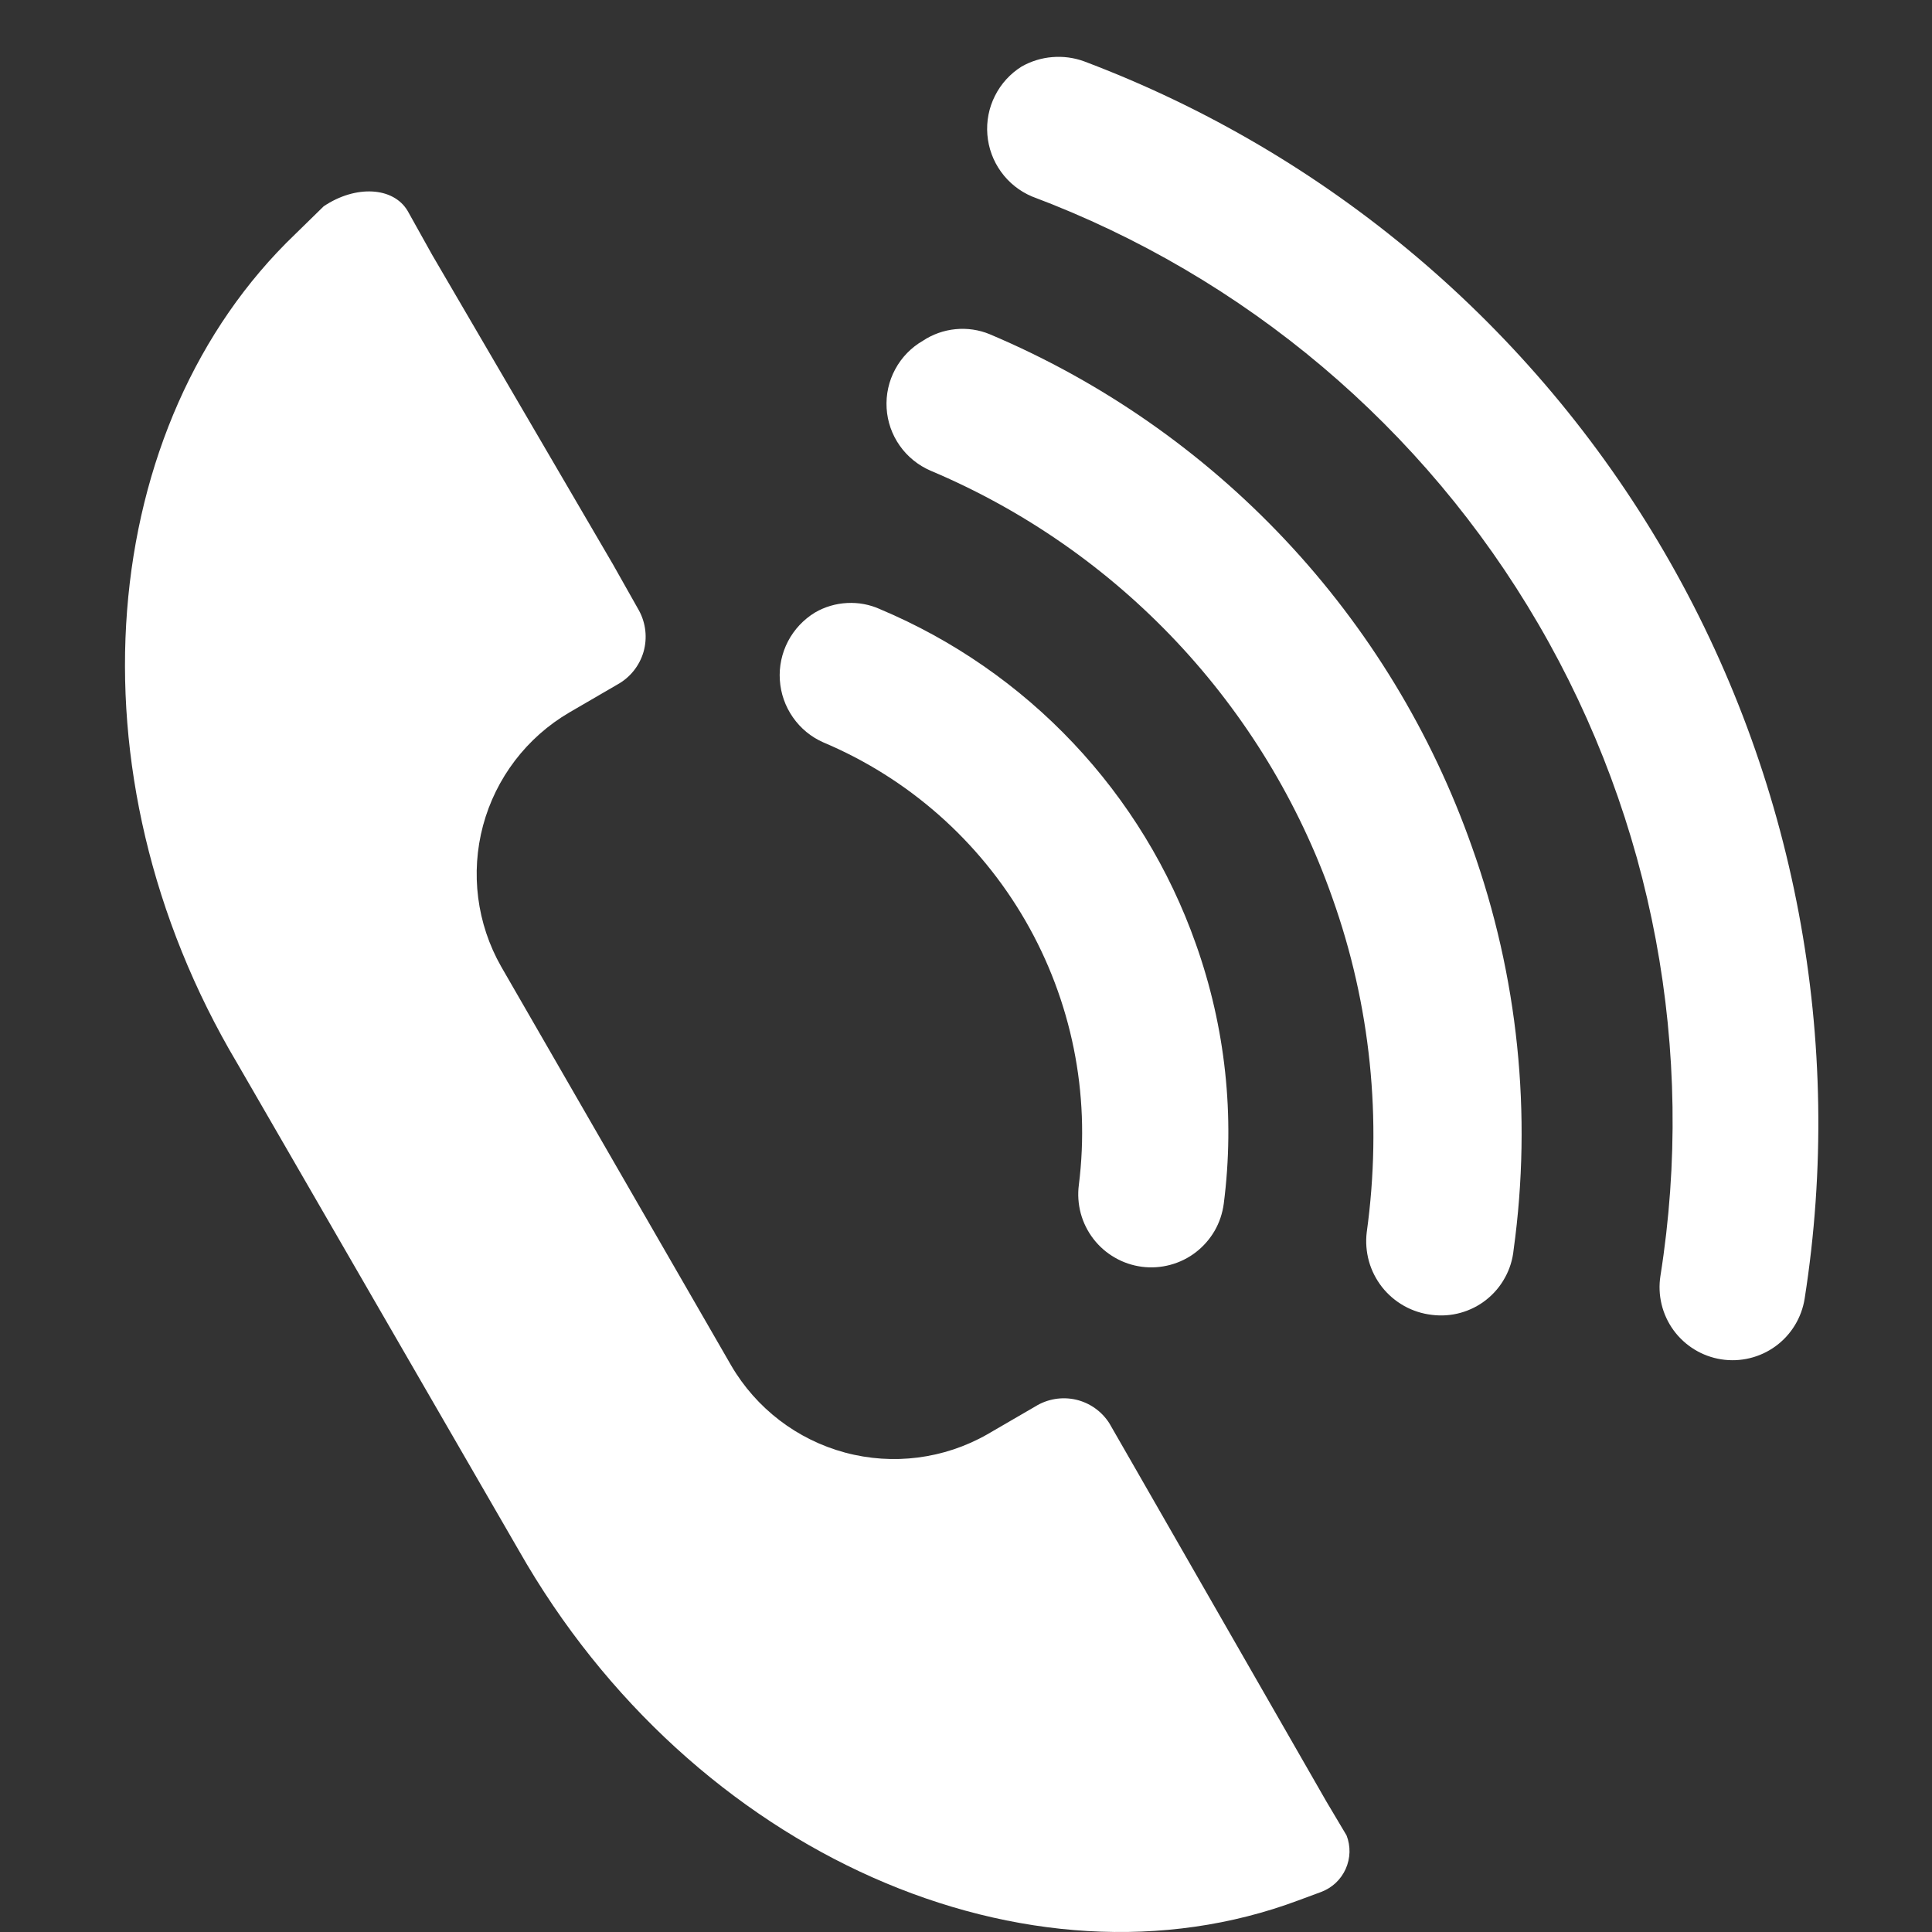<svg width="34" height="34" viewBox="0 0 34 34" fill="none" xmlns="http://www.w3.org/2000/svg">
<rect x="0" y="0" width="34" height="34" fill="#333333" stroke="none"/>
<path d="M17.979 1.171C17.779 1.296 17.616 1.474 17.51 1.686C17.403 1.897 17.357 2.134 17.376 2.37C17.395 2.606 17.478 2.832 17.617 3.024C17.755 3.216 17.944 3.366 18.162 3.458C21.912 4.865 25.06 7.524 27.075 10.986C29.09 14.447 29.848 18.497 29.221 22.453C29.168 22.79 29.251 23.133 29.451 23.409C29.652 23.684 29.953 23.869 30.29 23.922C30.627 23.975 30.971 23.892 31.246 23.692C31.522 23.491 31.706 23.189 31.759 22.853C32.47 18.319 31.596 13.679 29.287 9.713C26.977 5.747 23.371 2.698 19.077 1.079C18.898 1.014 18.708 0.989 18.518 1.005C18.329 1.02 18.145 1.077 17.979 1.171ZM17.418 5.882C19.383 6.712 21.153 7.944 22.614 9.497C24.076 11.051 25.196 12.893 25.904 14.905C26.716 17.175 26.967 19.607 26.637 21.995C26.62 22.166 26.569 22.332 26.486 22.482C26.404 22.633 26.293 22.765 26.158 22.872C26.024 22.979 25.869 23.057 25.704 23.103C25.539 23.149 25.366 23.161 25.196 23.139C25.025 23.119 24.86 23.066 24.71 22.982C24.56 22.898 24.428 22.785 24.322 22.651C24.216 22.515 24.137 22.361 24.091 22.196C24.045 22.03 24.032 21.857 24.052 21.687C24.327 19.703 24.119 17.683 23.446 15.797C22.857 14.122 21.923 12.588 20.706 11.294C19.489 10 18.015 8.975 16.378 8.284C16.16 8.19 15.971 8.038 15.834 7.843C15.697 7.649 15.617 7.42 15.603 7.183C15.589 6.945 15.641 6.708 15.754 6.499C15.866 6.29 16.035 6.116 16.241 5.997C16.413 5.883 16.61 5.813 16.816 5.793C17.021 5.773 17.228 5.803 17.418 5.882ZM15.486 10.72C16.771 11.26 17.93 12.063 18.887 13.077C19.845 14.091 20.579 15.294 21.044 16.609C21.566 18.074 21.735 19.641 21.536 21.184C21.514 21.351 21.46 21.513 21.376 21.659C21.291 21.805 21.179 21.934 21.045 22.037C20.912 22.14 20.759 22.215 20.596 22.259C20.433 22.303 20.263 22.315 20.095 22.293C19.928 22.271 19.766 22.217 19.62 22.132C19.473 22.048 19.345 21.936 19.242 21.802C19.139 21.668 19.063 21.515 19.019 21.352C18.976 21.189 18.964 21.019 18.986 20.852C19.188 19.242 18.858 17.61 18.046 16.204C17.235 14.799 15.987 13.697 14.492 13.066C14.275 12.971 14.089 12.818 13.954 12.624C13.819 12.431 13.739 12.204 13.724 11.968C13.708 11.732 13.758 11.497 13.867 11.287C13.976 11.078 14.141 10.902 14.343 10.779C14.515 10.679 14.709 10.622 14.907 10.612C15.106 10.601 15.305 10.638 15.487 10.72H15.486ZM22.851 33.443C18.117 35.215 12.182 32.653 9.128 27.281L4.176 18.714C1.123 13.58 1.718 7.45 5.194 4.122L5.697 3.63C6.258 3.253 6.921 3.287 7.173 3.71L7.607 4.488L10.786 9.93L11.244 10.742C11.366 10.965 11.395 11.228 11.325 11.472C11.254 11.716 11.089 11.923 10.866 12.046L10.02 12.538C9.272 12.975 8.726 13.69 8.501 14.527C8.277 15.364 8.391 16.256 8.819 17.009L12.868 24.031C13.308 24.785 14.028 25.336 14.871 25.563C15.715 25.79 16.614 25.675 17.373 25.243L18.22 24.751C18.432 24.619 18.689 24.576 18.933 24.631C19.177 24.687 19.389 24.837 19.523 25.048L19.97 25.826L23.343 31.705L23.697 32.3C23.734 32.394 23.751 32.495 23.749 32.596C23.746 32.698 23.723 32.798 23.682 32.89C23.64 32.983 23.581 33.066 23.507 33.136C23.433 33.205 23.346 33.259 23.251 33.295L22.851 33.443Z" fill="white"/>
</svg>
